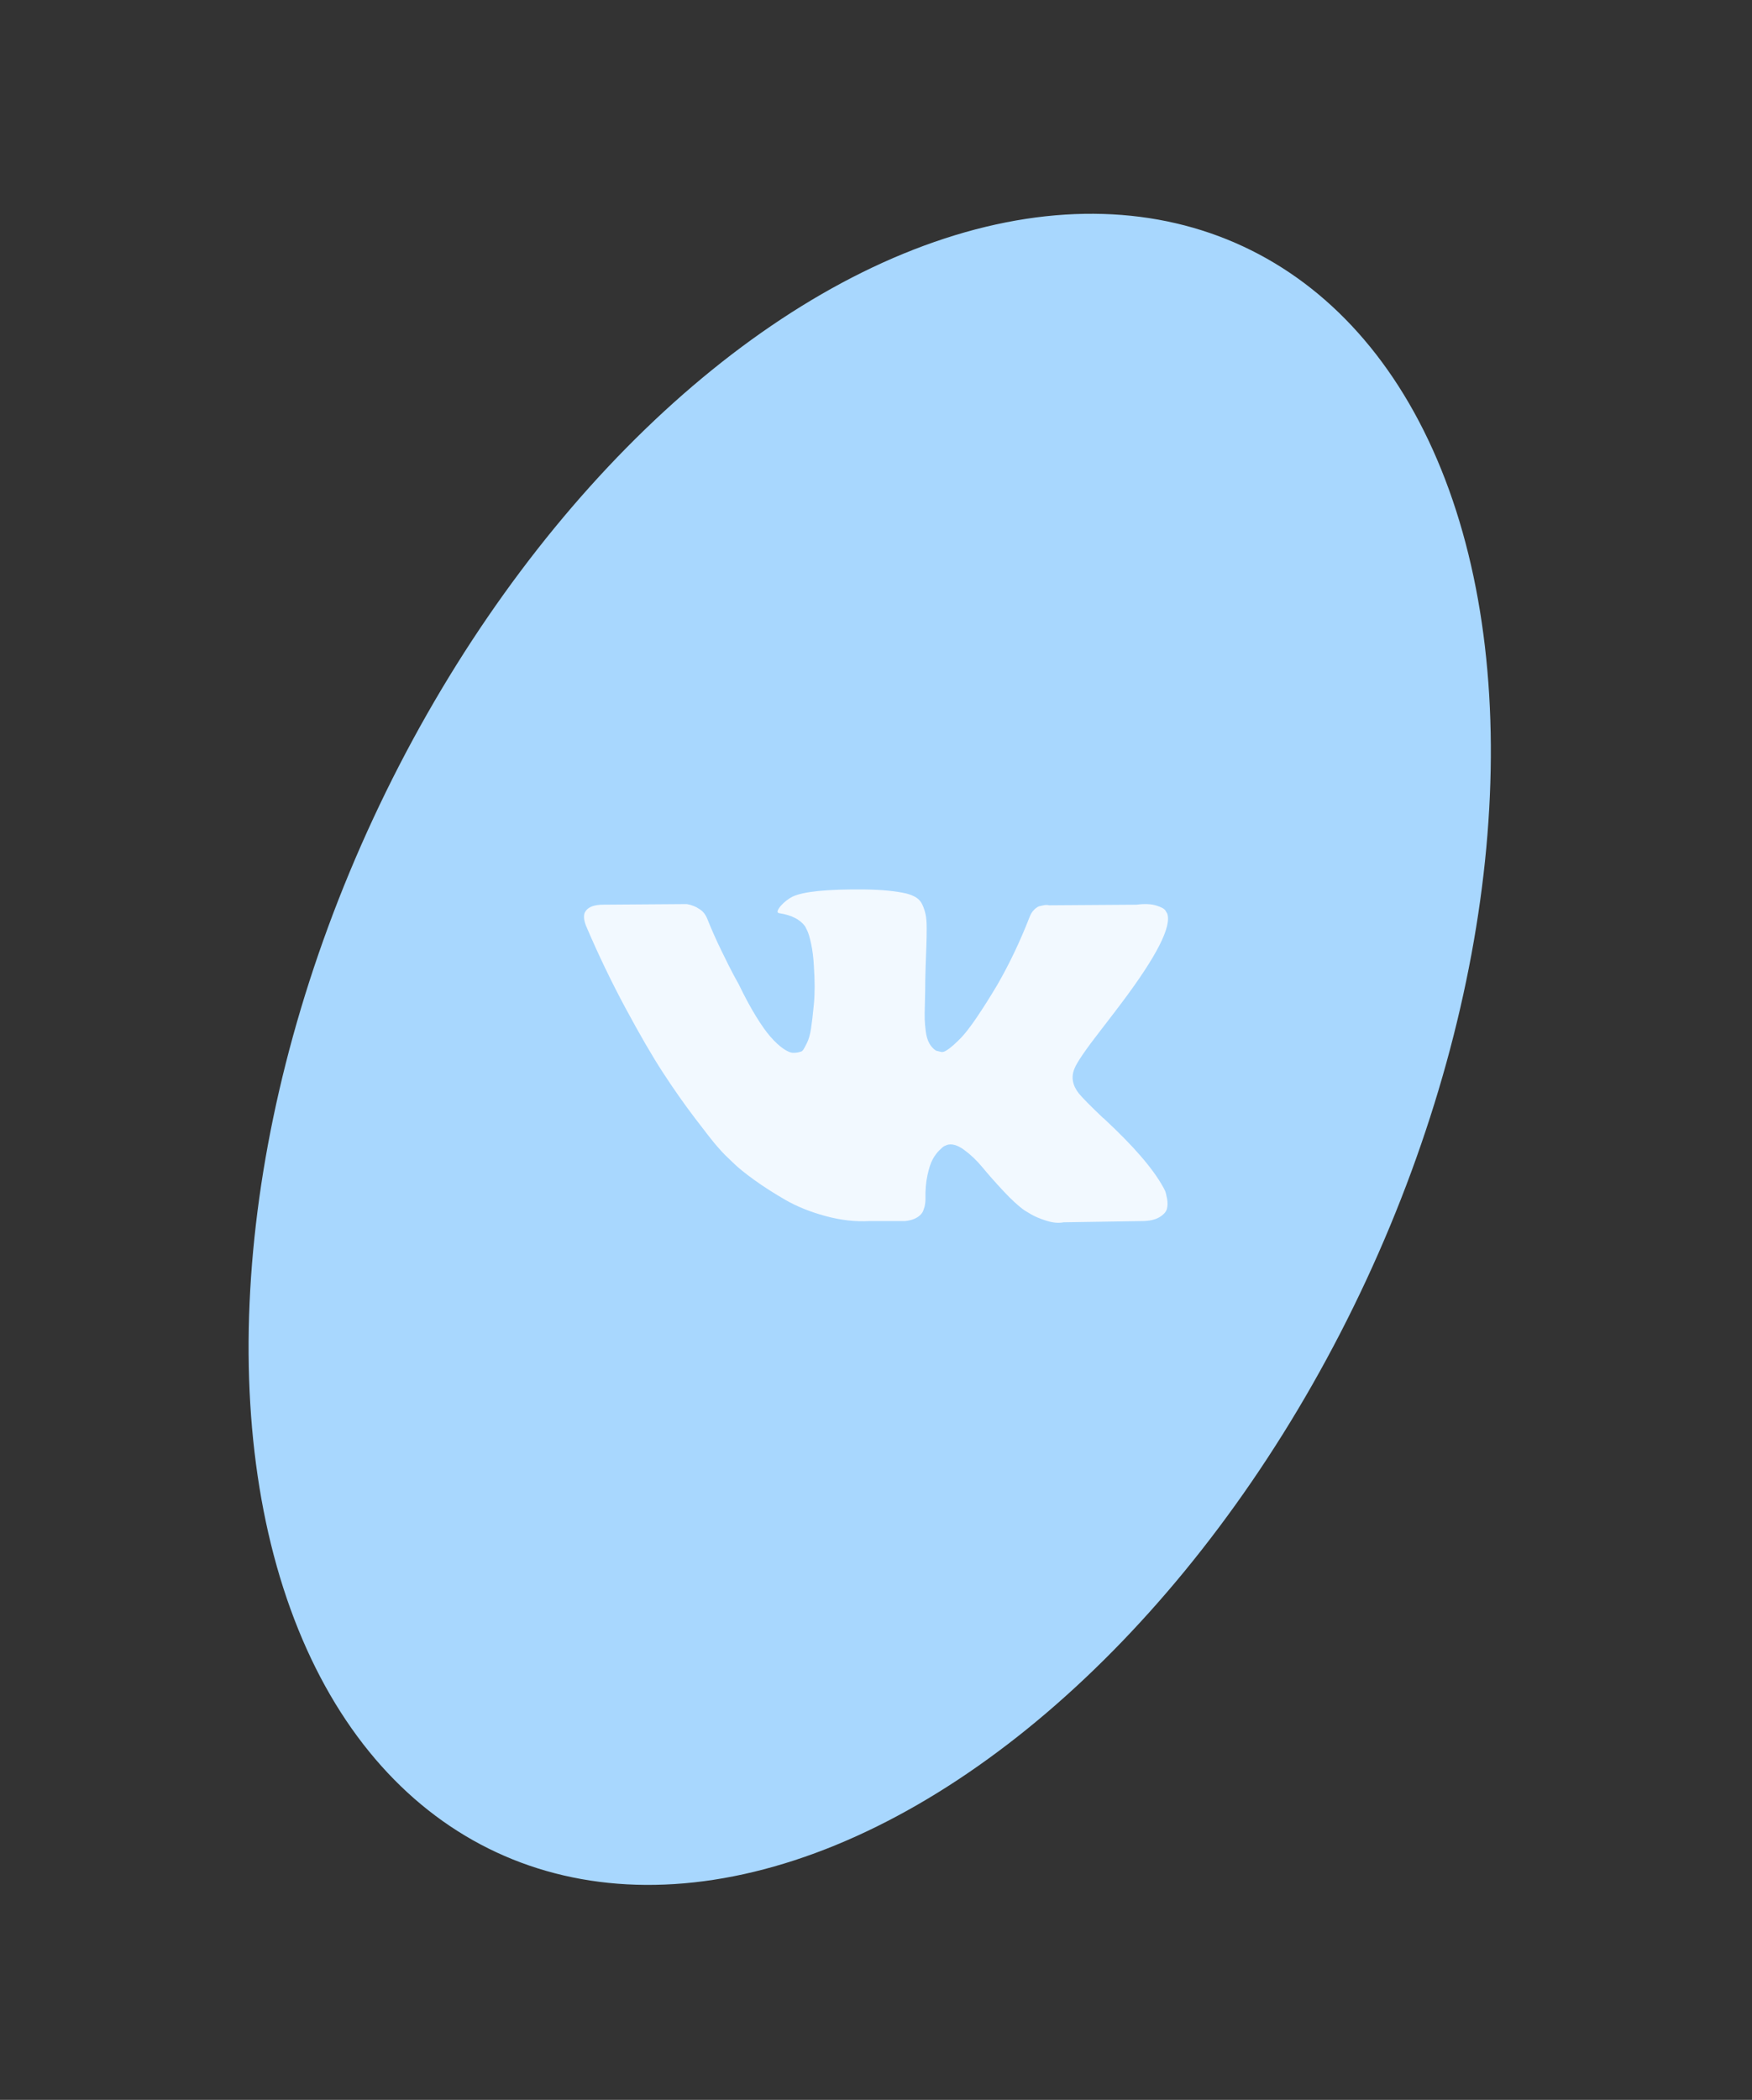 <?xml version="1.0" encoding="UTF-8"?> <svg xmlns="http://www.w3.org/2000/svg" width="96" height="115" viewBox="0 0 96 115" fill="none"><rect x="0" y="0" width="96" height="115" fill="#333333" stroke="none"/><ellipse cx="47.656" cy="57.468" rx="30" ry="48.5" transform="rotate(24.946 47.656 57.468)" fill="#A8D7FE"></ellipse><path d="M63.831 65.198C63.792 65.115 63.756 65.046 63.722 64.99C63.167 63.99 62.106 62.763 60.54 61.308L60.507 61.275L60.49 61.258L60.474 61.241H60.457C59.746 60.564 59.296 60.108 59.108 59.875C58.763 59.431 58.685 58.981 58.874 58.525C59.007 58.181 59.507 57.454 60.373 56.343C60.829 55.754 61.19 55.282 61.456 54.927C63.378 52.372 64.211 50.739 63.956 50.028L63.856 49.862C63.79 49.762 63.617 49.671 63.34 49.587C63.062 49.504 62.707 49.49 62.273 49.546L57.475 49.579C57.397 49.551 57.286 49.554 57.142 49.587C56.997 49.621 56.925 49.637 56.925 49.637L56.842 49.679L56.775 49.729C56.72 49.762 56.659 49.821 56.592 49.904C56.526 49.987 56.47 50.084 56.426 50.196C55.903 51.54 55.309 52.789 54.643 53.944C54.232 54.633 53.854 55.23 53.51 55.735C53.166 56.241 52.877 56.613 52.644 56.852C52.41 57.09 52.2 57.282 52.01 57.426C51.821 57.571 51.677 57.632 51.577 57.61C51.477 57.587 51.383 57.565 51.294 57.543C51.138 57.443 51.013 57.307 50.919 57.135C50.825 56.962 50.761 56.746 50.727 56.485C50.694 56.224 50.675 55.999 50.669 55.81C50.664 55.621 50.666 55.355 50.678 55.01C50.689 54.666 50.694 54.433 50.694 54.31C50.694 53.888 50.703 53.43 50.719 52.936C50.736 52.442 50.749 52.05 50.761 51.761C50.772 51.473 50.777 51.167 50.777 50.845C50.777 50.523 50.758 50.27 50.719 50.087C50.681 49.904 50.622 49.726 50.545 49.554C50.467 49.382 50.353 49.248 50.203 49.154C50.053 49.059 49.867 48.984 49.645 48.929C49.056 48.796 48.306 48.724 47.395 48.712C45.33 48.69 44.002 48.824 43.413 49.112C43.18 49.234 42.969 49.401 42.78 49.612C42.58 49.856 42.553 49.99 42.697 50.012C43.364 50.112 43.835 50.35 44.113 50.728L44.213 50.928C44.291 51.073 44.369 51.328 44.447 51.695C44.524 52.061 44.574 52.467 44.596 52.911C44.652 53.722 44.652 54.416 44.596 54.993C44.541 55.571 44.488 56.021 44.438 56.343C44.388 56.665 44.313 56.926 44.213 57.126C44.113 57.326 44.047 57.448 44.013 57.492C43.98 57.537 43.952 57.565 43.93 57.576C43.785 57.631 43.635 57.659 43.48 57.659C43.324 57.659 43.136 57.581 42.913 57.426C42.691 57.27 42.461 57.056 42.222 56.784C41.983 56.512 41.714 56.132 41.414 55.643C41.114 55.154 40.803 54.577 40.481 53.91L40.215 53.427C40.048 53.116 39.82 52.663 39.532 52.069C39.242 51.475 38.987 50.9 38.765 50.345C38.676 50.111 38.543 49.934 38.365 49.812L38.282 49.761C38.226 49.717 38.137 49.67 38.015 49.62C37.893 49.57 37.766 49.534 37.632 49.512L33.067 49.545C32.6 49.545 32.284 49.651 32.117 49.861L32.051 49.961C32.017 50.017 32.001 50.106 32.001 50.228C32.001 50.35 32.034 50.5 32.1 50.678C32.767 52.244 33.492 53.755 34.275 55.21C35.058 56.665 35.738 57.837 36.316 58.725C36.893 59.614 37.482 60.452 38.082 61.241C38.681 62.029 39.079 62.535 39.273 62.757C39.467 62.979 39.62 63.146 39.731 63.257L40.148 63.657C40.414 63.923 40.806 64.242 41.322 64.615C41.839 64.987 42.411 65.353 43.038 65.715C43.666 66.075 44.396 66.37 45.23 66.597C46.062 66.825 46.873 66.916 47.662 66.872H49.578C49.967 66.839 50.261 66.717 50.461 66.506L50.527 66.422C50.572 66.356 50.614 66.253 50.652 66.114C50.691 65.975 50.711 65.823 50.711 65.656C50.699 65.179 50.736 64.748 50.819 64.365C50.902 63.982 50.996 63.693 51.102 63.499C51.208 63.304 51.327 63.141 51.46 63.008C51.593 62.874 51.688 62.794 51.744 62.766C51.799 62.738 51.843 62.719 51.877 62.708C52.143 62.619 52.457 62.705 52.819 62.966C53.179 63.227 53.518 63.549 53.835 63.932C54.151 64.316 54.532 64.746 54.976 65.223C55.421 65.701 55.809 66.056 56.142 66.29L56.475 66.49C56.698 66.623 56.987 66.745 57.342 66.856C57.697 66.967 58.008 66.995 58.275 66.94L62.54 66.873C62.962 66.873 63.29 66.803 63.523 66.665C63.756 66.526 63.895 66.373 63.94 66.207C63.984 66.04 63.986 65.851 63.948 65.64C63.908 65.429 63.87 65.282 63.831 65.198Z" fill="#F2F9FF"></path></svg> 